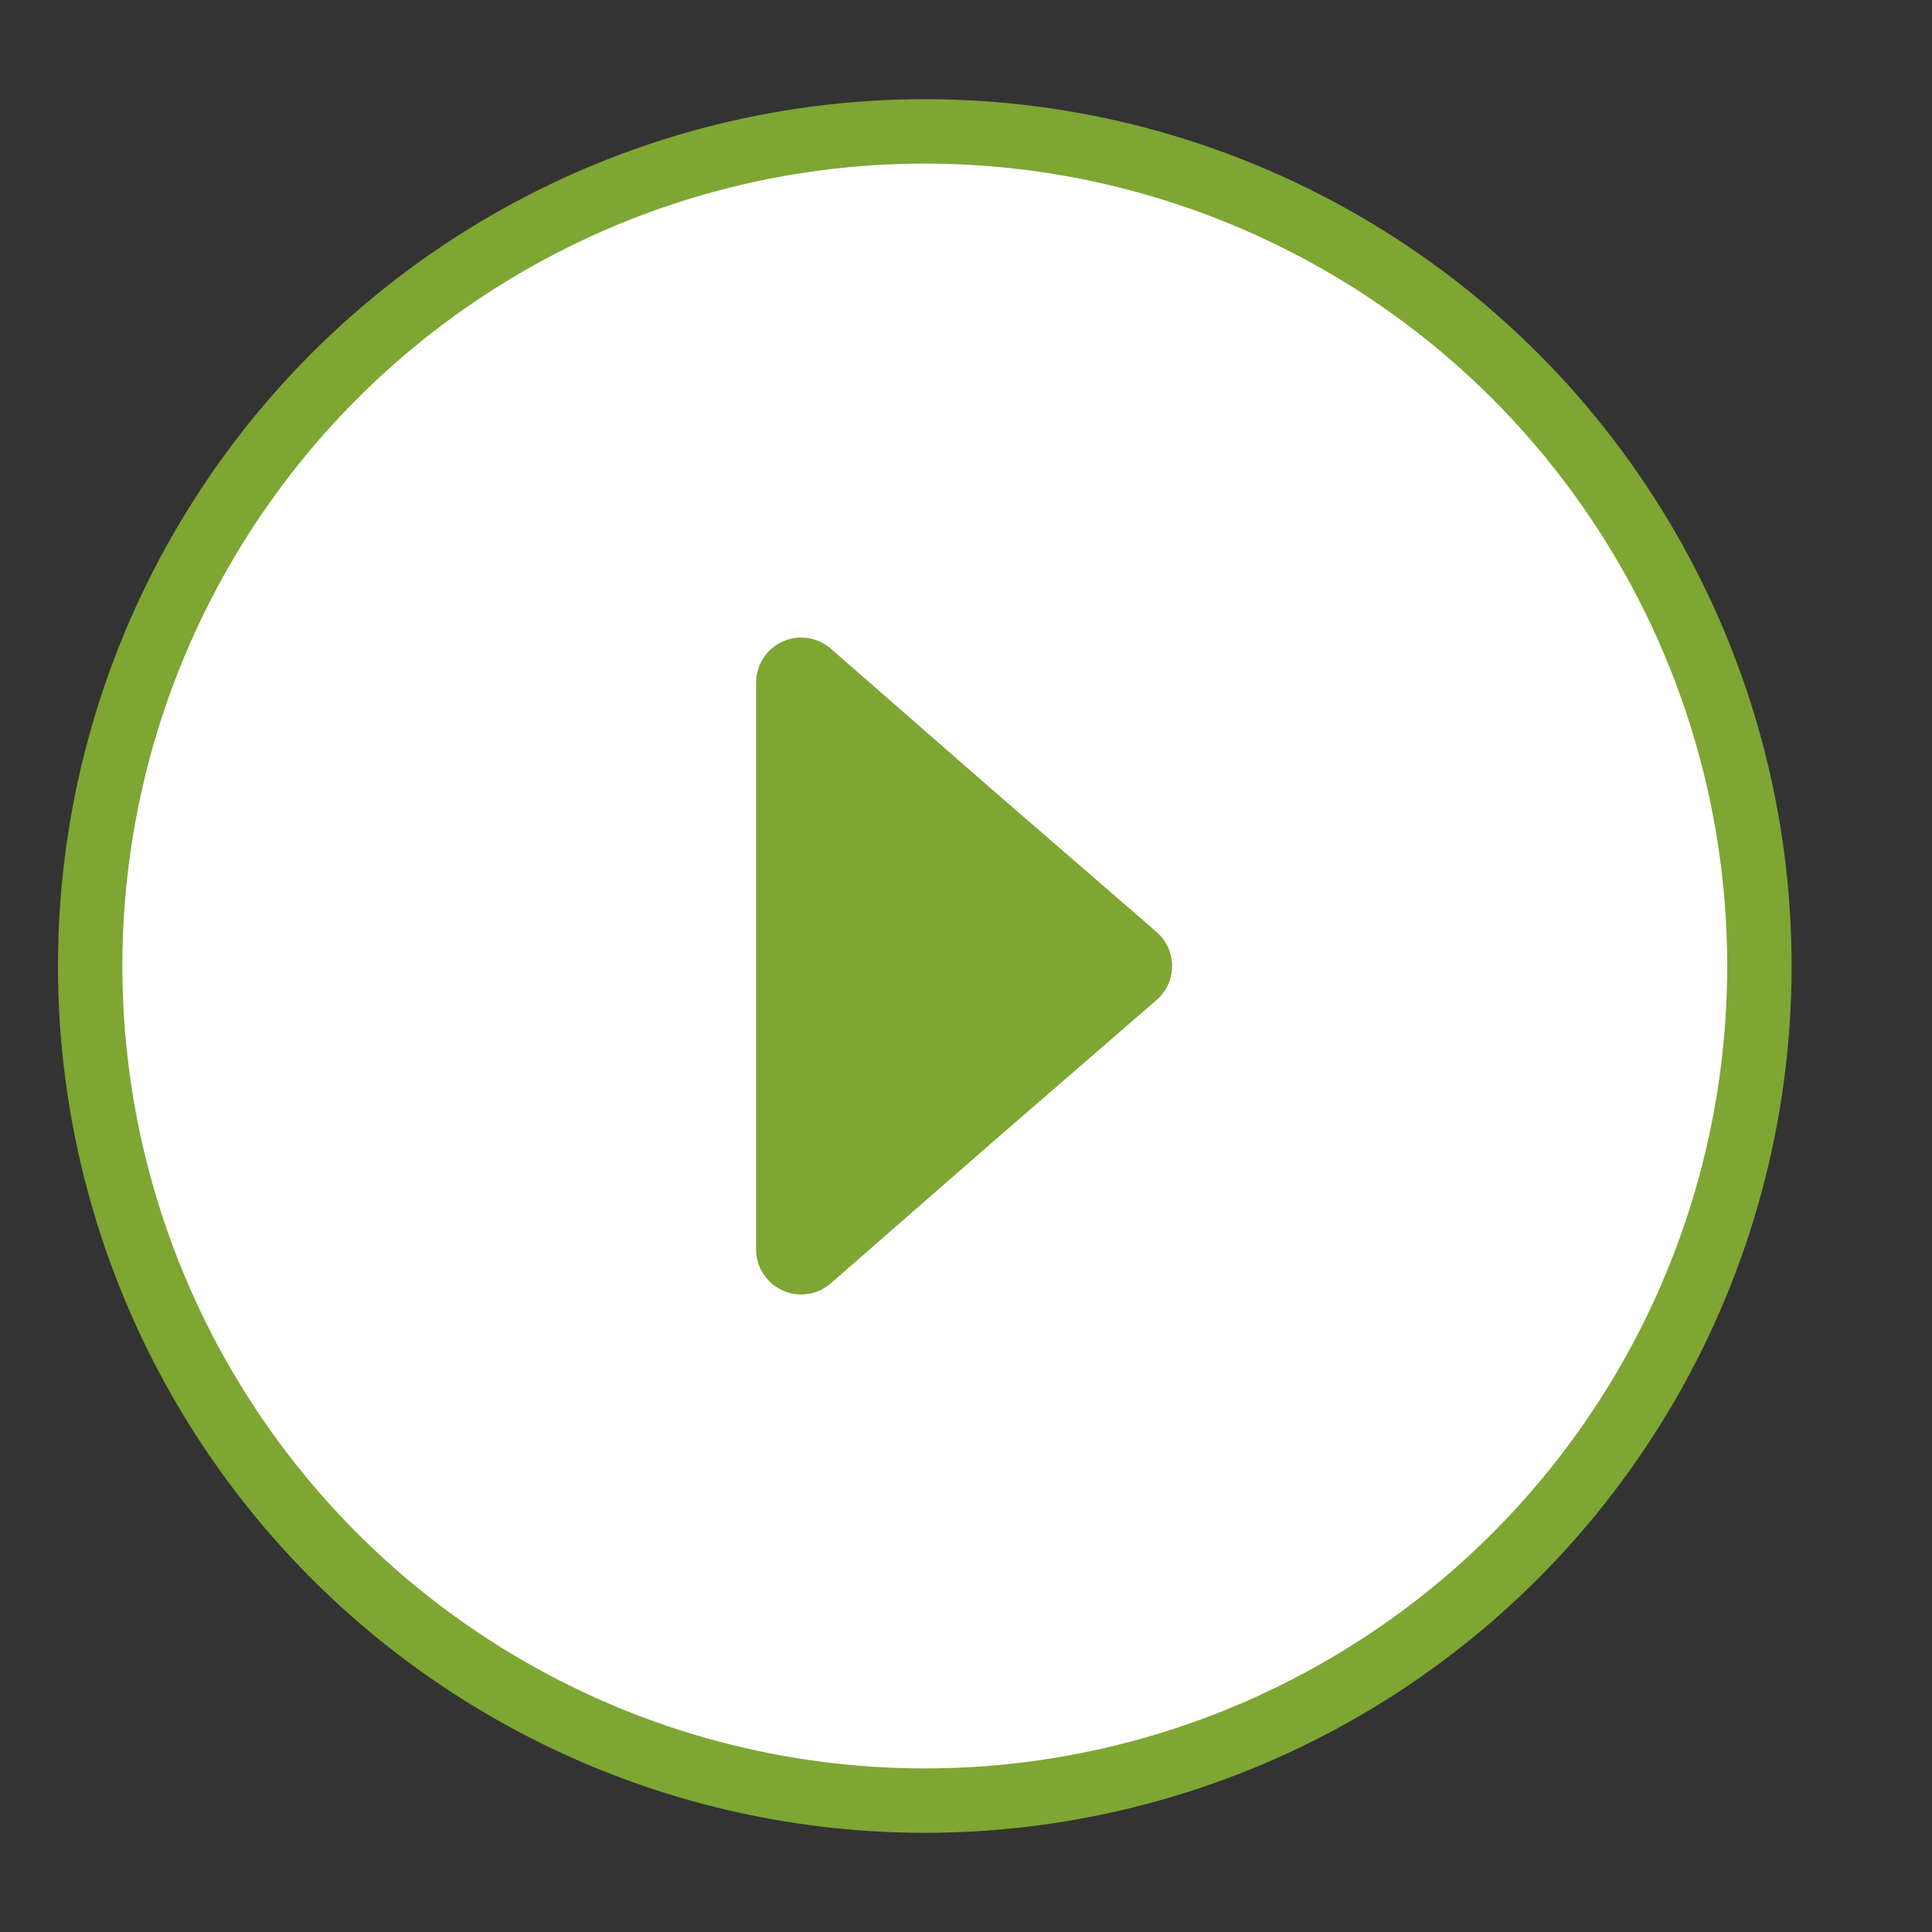 <?xml version="1.0" encoding="utf-8"?>
<!-- Generator: Adobe Illustrator 24.2.0, SVG Export Plug-In . SVG Version: 6.00 Build 0)  -->
<svg version="1.1" id="Ebene_1" xmlns="http://www.w3.org/2000/svg" xmlns:xlink="http://www.w3.org/1999/xlink" x="0px" y="0px"
	 viewBox="0 0 150 150" style="enable-background:new 0 0 150 150;" xml:space="preserve">
<rect x="0" y="0" width="150" height="150" fill="#333333" stroke="none"/>
<style type="text/css">
	.st0{fill:#FFFFFF;stroke:#7EA633;stroke-width:5;stroke-miterlimit:10;}
	.st1{fill:#7EA633;stroke:#7EA633;stroke-width:7;stroke-linecap:round;stroke-linejoin:round;stroke-miterlimit:10;}
</style>
<circle class="st0" cx="71.8" cy="75" r="64.8"/>
<polygon class="st1" points="87.5,75 74.8,86 62.2,97 62.2,75 62.2,53 74.8,64 "/>
</svg>
